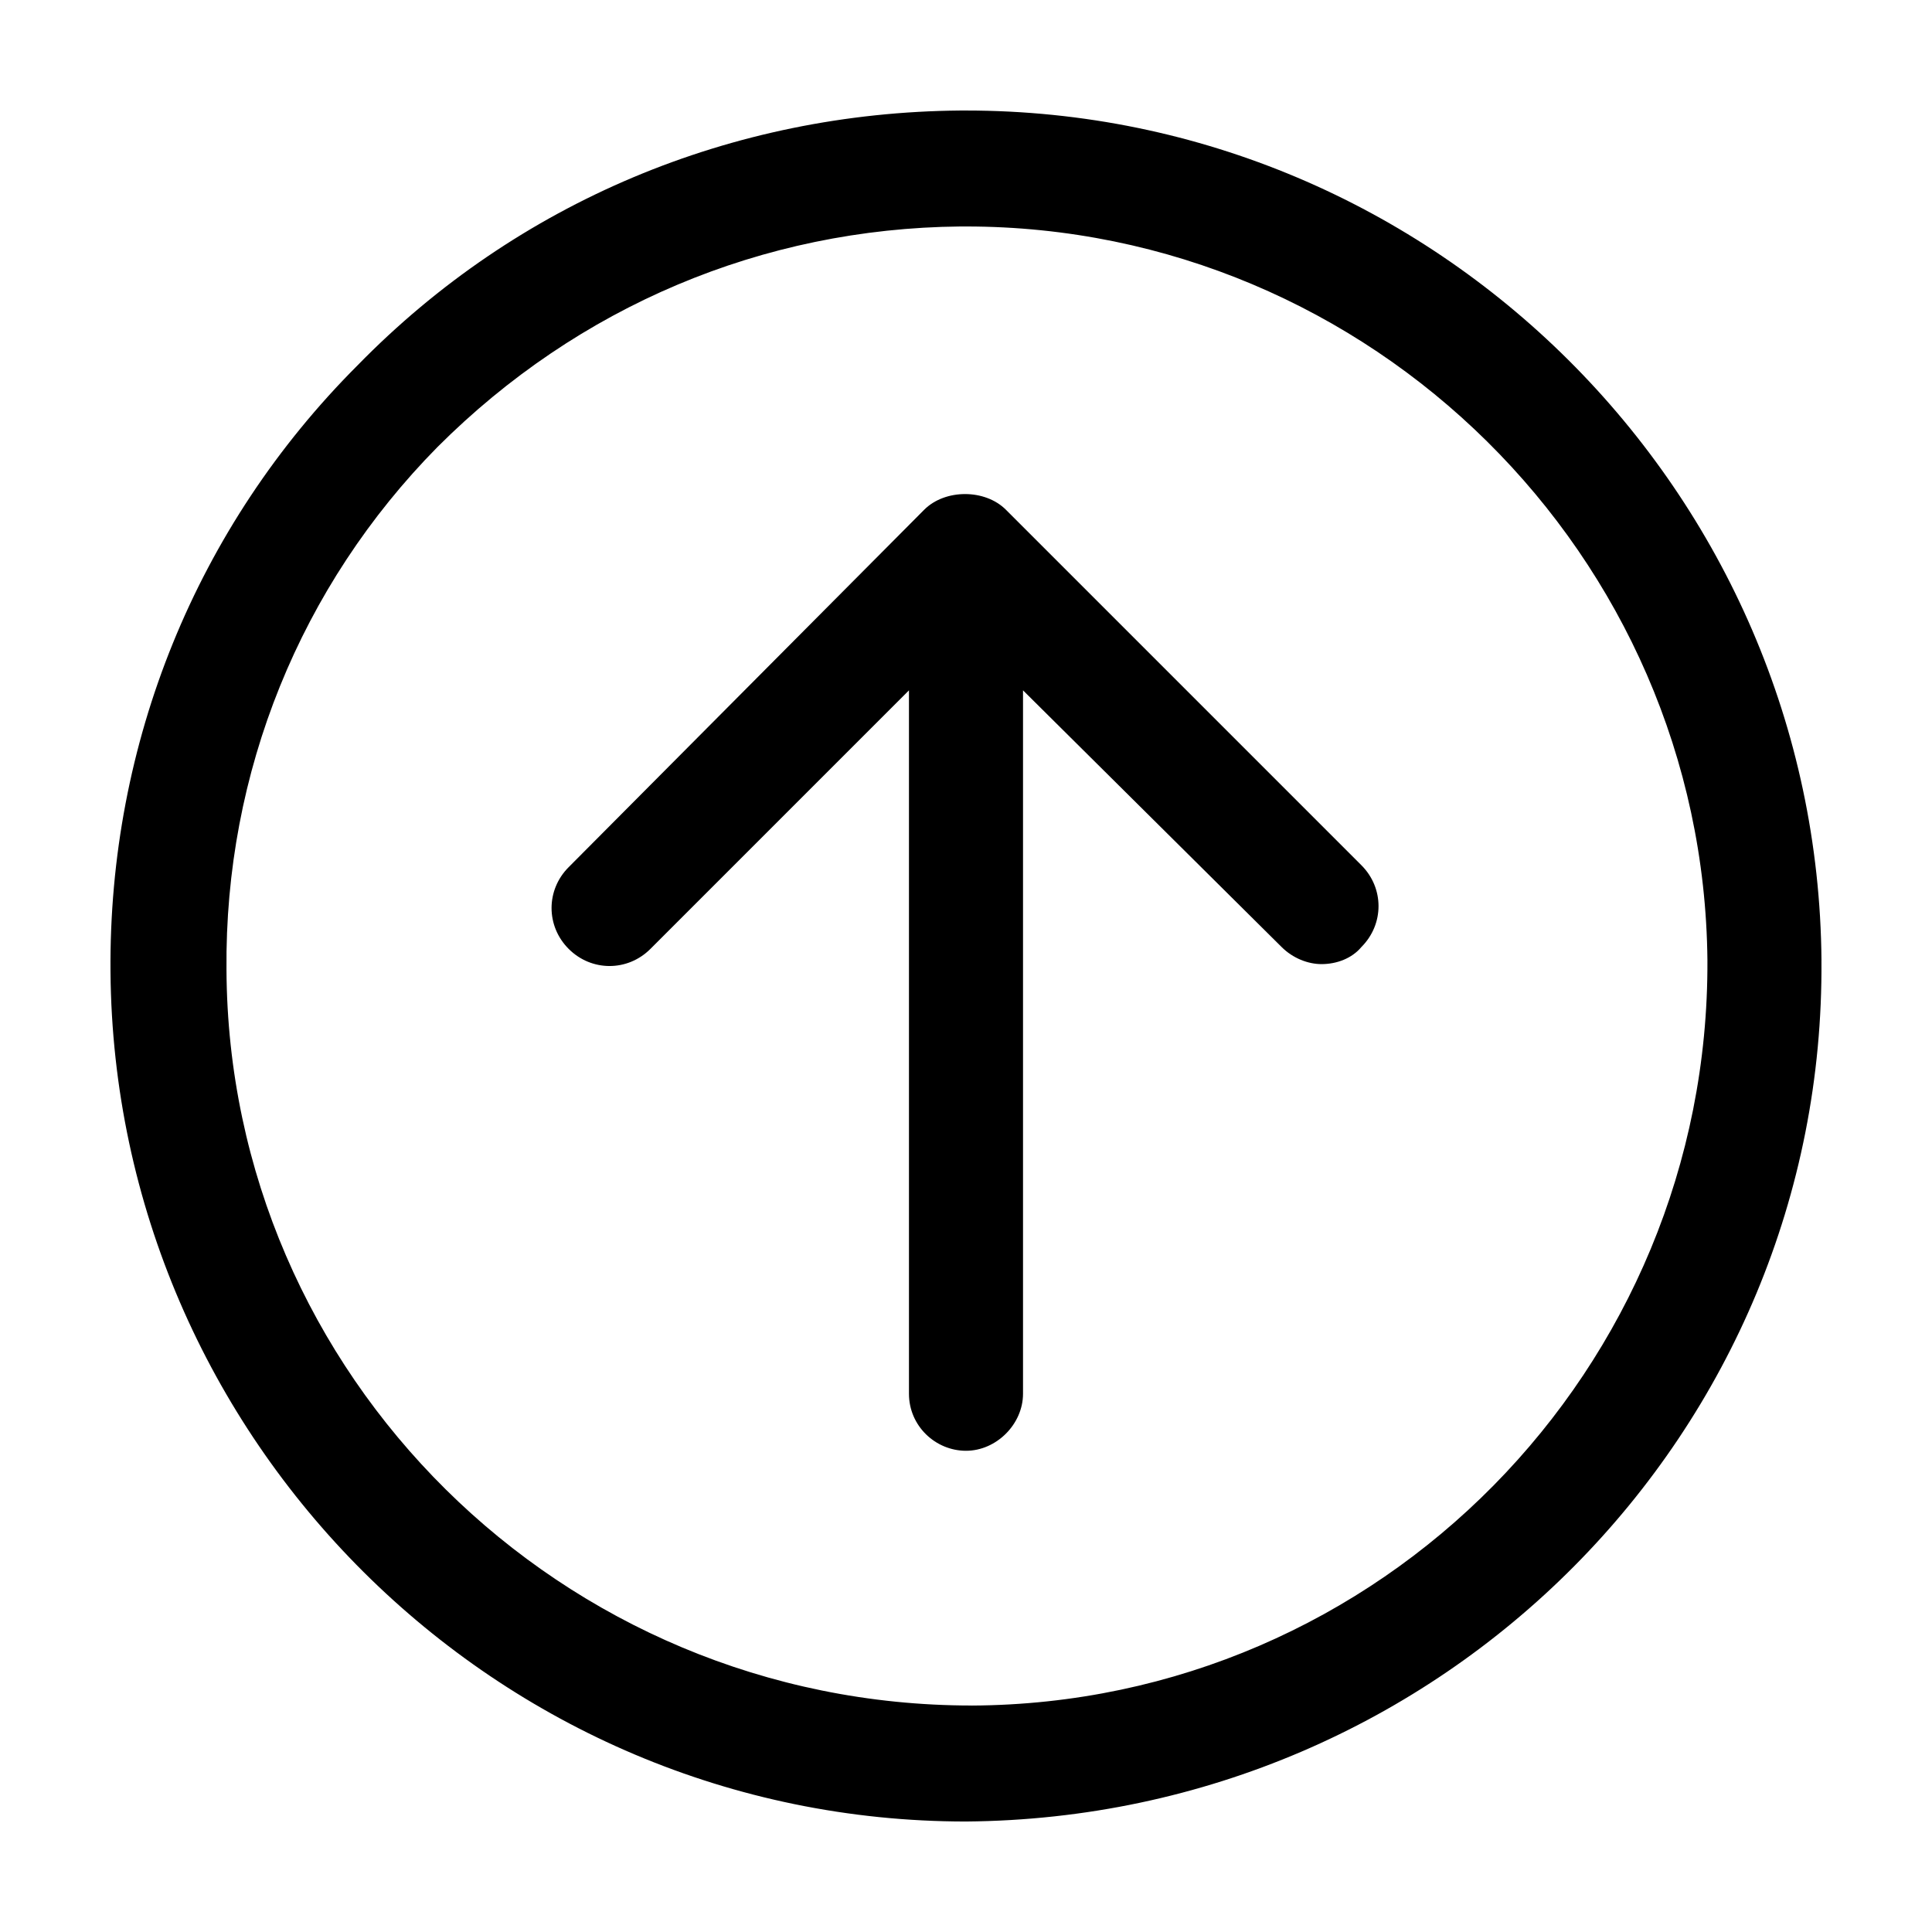 <?xml version="1.0" encoding="UTF-8"?>
<!-- Uploaded to: SVG Repo, www.svgrepo.com, Generator: SVG Repo Mixer Tools -->
<svg fill="#000000" width="800px" height="800px" version="1.1" viewBox="144 144 512 512" xmlns="http://www.w3.org/2000/svg">
 <g>
  <path d="m410.58 279.09c-5.543-5.543-16.121-5.543-21.664 0l-94.211 94.715c-6.047 6.047-6.047 15.617 0 21.664s15.617 6.047 21.664 0l68.516-68.52v186.41c0 8.566 7.055 15.113 15.113 15.113 8.062 0 15.113-7.055 15.113-15.113v-186.41l68.523 68.016c3.023 3.023 7.055 4.535 10.578 4.535 4.031 0 8.062-1.512 10.578-4.535 6.047-6.047 6.047-15.617 0-21.664z"/>
  <path d="m626.71 398.49c-1.004-123.94-102.27-225.2-226.71-225.2h-1.512c-60.457 0.504-117.39 24.184-159.71 67.508-42.824 42.824-66 100.26-65.496 160.72 1.008 123.93 102.27 225.2 226.71 225.2 126.45-1.004 227.72-103.28 226.71-228.22zm-225.2 197.49c-108.82 0-196.99-87.664-197.49-194.97-0.508-52.398 19.645-101.77 55.922-138.55 37.281-37.281 86.152-57.938 138.55-58.441h1.512c107.31 0 195.48 87.16 196.48 194.47 0.504 108.32-86.656 196.99-194.97 197.5z"/>
 </g>
</svg>
